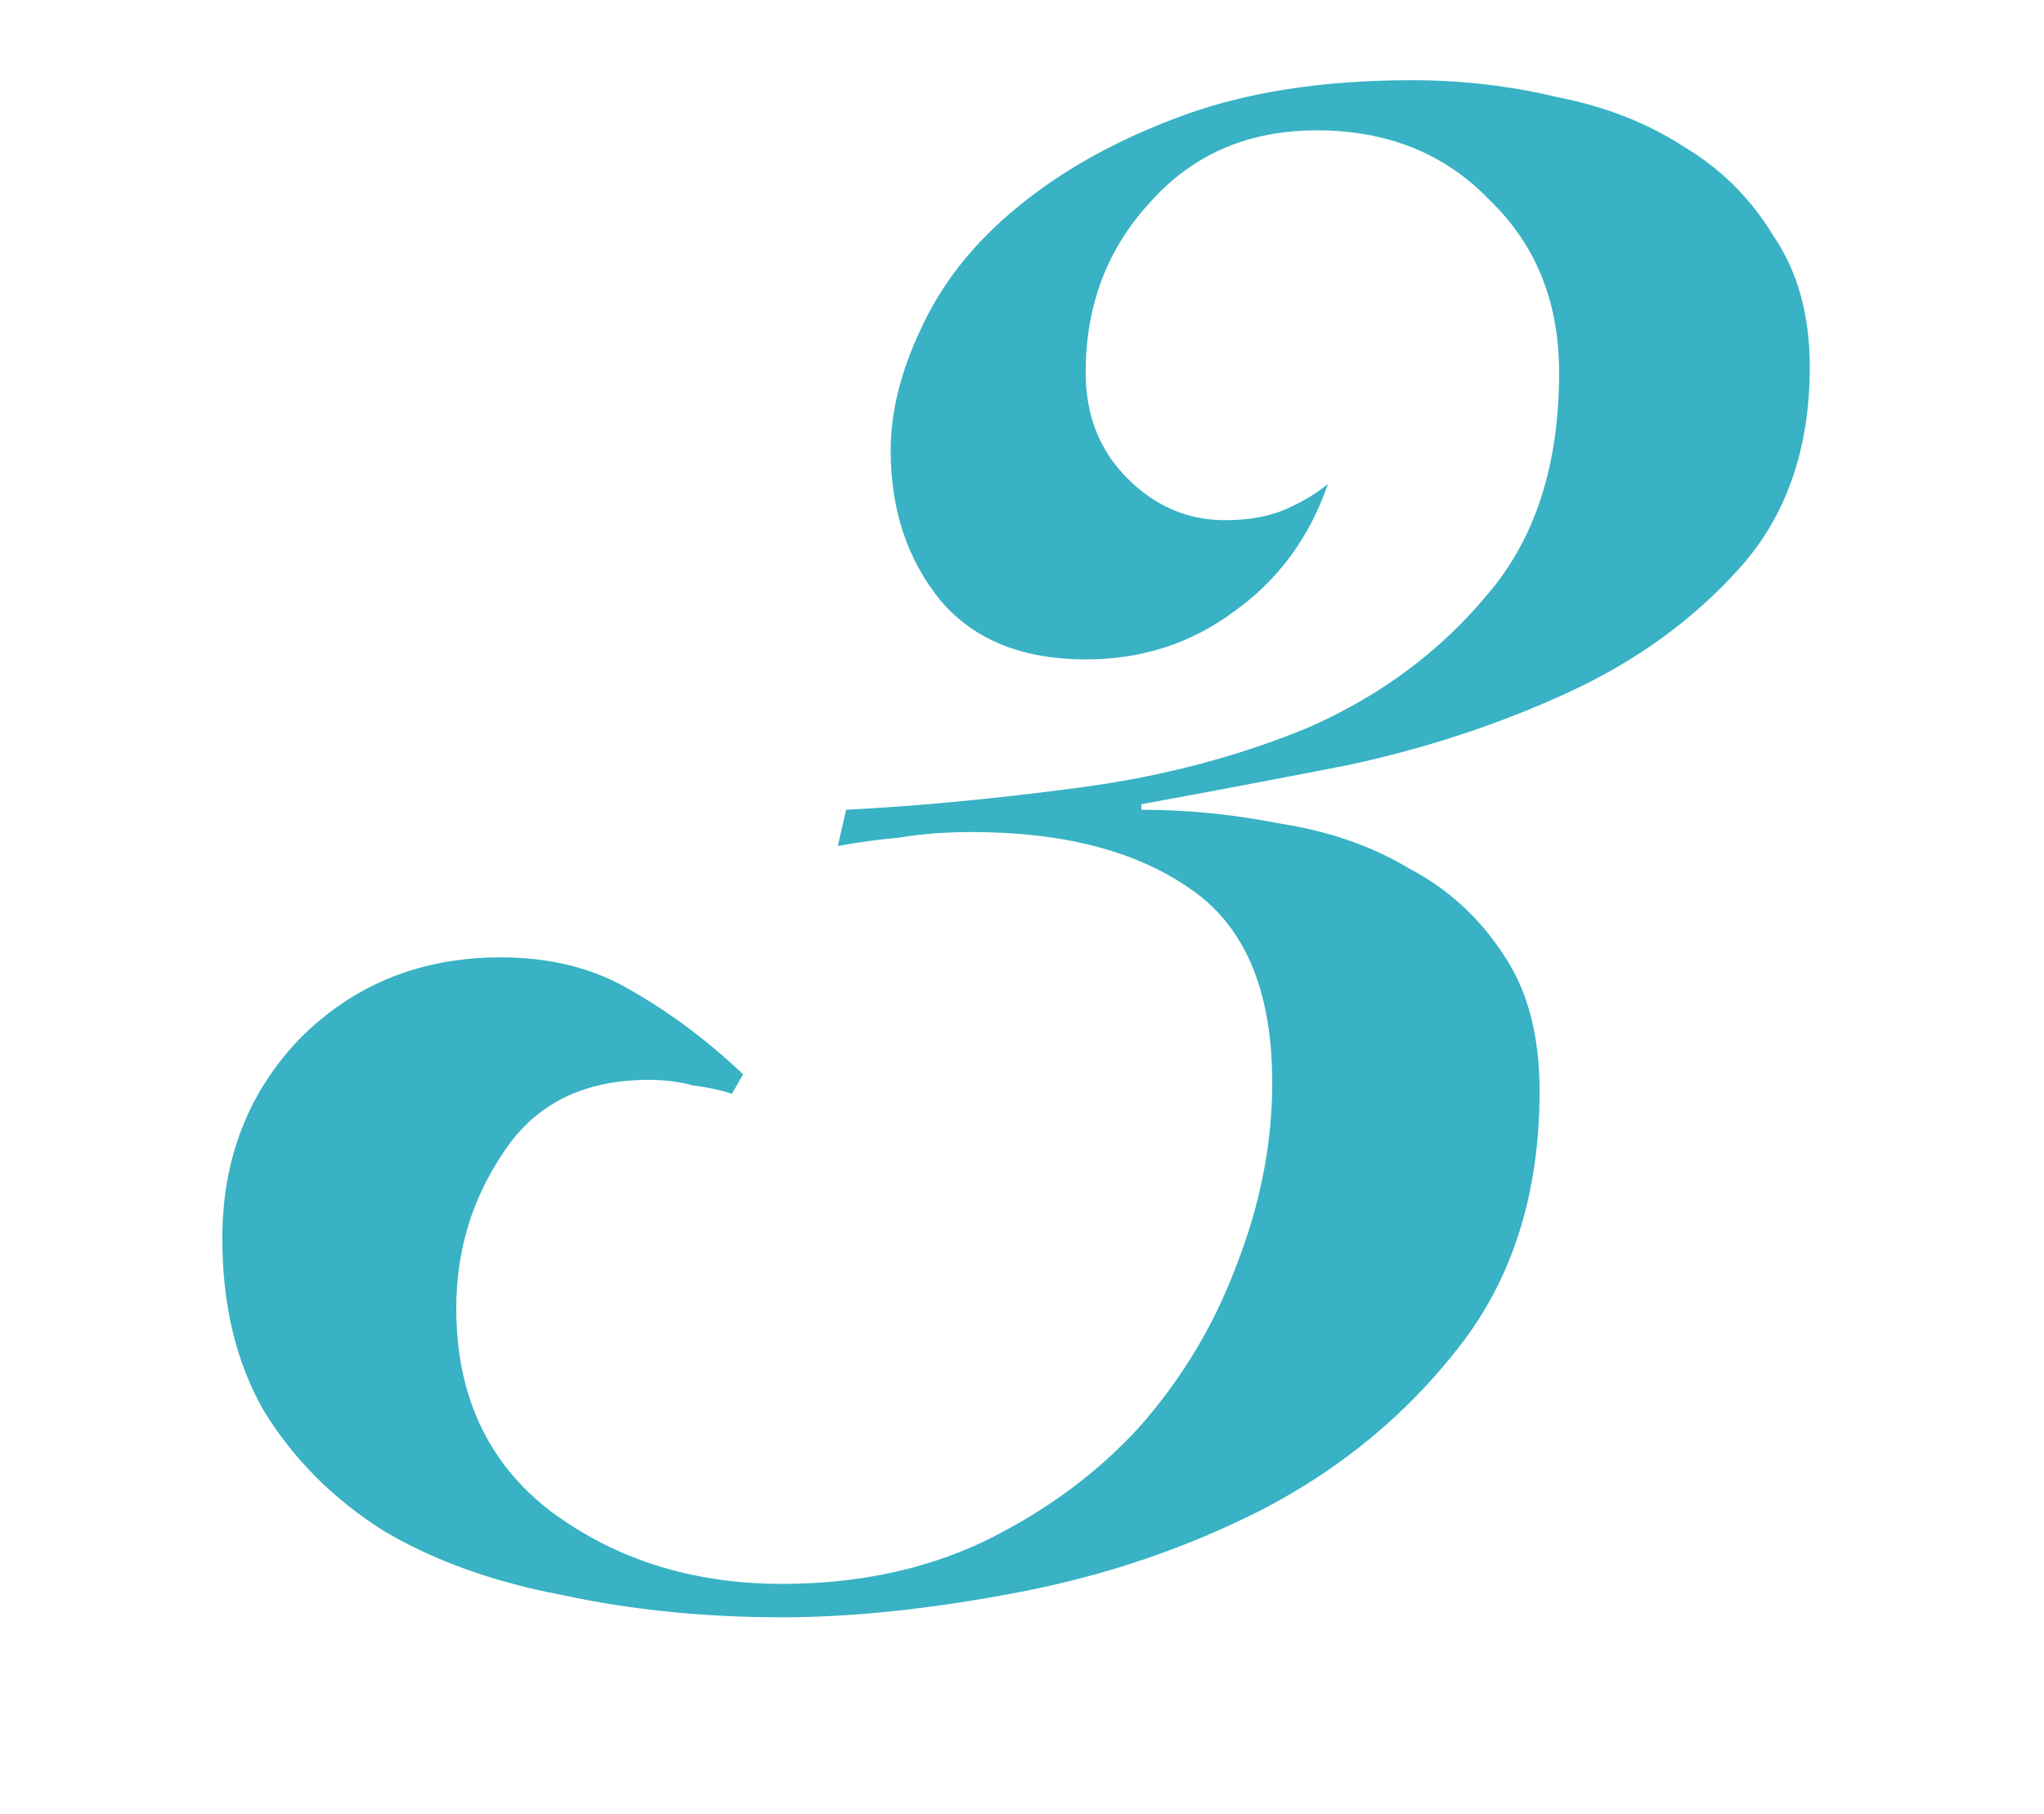 <?xml version="1.0" encoding="UTF-8"?> <svg xmlns="http://www.w3.org/2000/svg" width="80" height="71" viewBox="0 0 80 71" fill="none"> <g clip-path="url(#clip0_1_421)"> <g filter="url(#filter0_i_1_421)"> <path d="M33.117 29.698C35.952 29.553 39.004 29.262 42.273 28.826C45.544 28.39 48.559 27.591 51.321 26.428C54.082 25.193 56.371 23.485 58.188 21.305C60.077 19.125 61.022 16.218 61.022 12.585C61.022 9.824 60.113 7.571 58.297 5.827C56.553 4.01 54.3 3.102 51.538 3.102C48.85 3.102 46.67 4.047 44.998 5.936C43.327 7.753 42.492 9.969 42.492 12.585C42.492 14.256 43.036 15.637 44.127 16.727C45.217 17.817 46.488 18.362 47.941 18.362C48.886 18.362 49.685 18.217 50.34 17.926C50.993 17.635 51.538 17.308 51.974 16.945C51.248 19.052 50.013 20.724 48.269 21.959C46.597 23.194 44.672 23.812 42.492 23.812C40.021 23.812 38.132 23.049 36.824 21.523C35.516 19.924 34.861 17.962 34.861 15.637C34.861 14.111 35.261 12.512 36.06 10.841C36.86 9.097 38.095 7.535 39.767 6.154C41.511 4.701 43.654 3.502 46.197 2.557C48.741 1.612 51.757 1.14 55.245 1.14C57.206 1.14 59.096 1.358 60.913 1.794C62.802 2.157 64.473 2.811 65.927 3.756C67.38 4.628 68.543 5.791 69.415 7.244C70.359 8.625 70.832 10.332 70.832 12.367C70.832 15.564 69.923 18.18 68.106 20.215C66.29 22.25 64.037 23.885 61.349 25.12C58.66 26.355 55.789 27.3 52.737 27.954C49.758 28.535 47.069 29.044 44.672 29.48V29.698C46.488 29.698 48.305 29.88 50.121 30.243C52.011 30.534 53.682 31.115 55.136 31.987C56.661 32.786 57.897 33.913 58.842 35.366C59.786 36.747 60.258 38.527 60.258 40.707C60.258 44.704 59.205 48.046 57.097 50.735C55.063 53.351 52.52 55.458 49.468 57.057C46.488 58.583 43.291 59.673 39.876 60.327C36.46 60.981 33.372 61.308 30.61 61.308C27.558 61.308 24.688 61.017 22 60.436C19.311 59.927 16.985 59.092 15.024 57.929C13.062 56.694 11.499 55.131 10.336 53.242C9.247 51.353 8.702 49.1 8.702 46.484C8.702 43.359 9.719 40.743 11.754 38.636C13.861 36.529 16.477 35.475 19.602 35.475C21.564 35.475 23.271 35.911 24.724 36.783C26.25 37.655 27.704 38.745 29.084 40.053L28.648 40.816C28.212 40.671 27.704 40.562 27.122 40.489C26.614 40.344 26.032 40.271 25.378 40.271C22.835 40.271 20.946 41.216 19.71 43.105C18.475 44.922 17.858 46.956 17.858 49.209C17.858 52.624 19.093 55.277 21.564 57.166C24.107 59.055 27.122 60 30.61 60C33.517 60 36.133 59.455 38.459 58.365C40.856 57.202 42.891 55.713 44.562 53.896C46.234 52.007 47.505 49.899 48.377 47.574C49.322 45.176 49.794 42.778 49.794 40.38C49.794 36.747 48.705 34.203 46.525 32.75C44.417 31.297 41.583 30.57 38.023 30.57C37.005 30.57 36.06 30.643 35.188 30.788C34.389 30.861 33.59 30.97 32.791 31.115L33.117 29.698Z" fill="#38B2C4"></path> </g> </g> <defs> <filter id="filter0_i_1_421" x="8.702" y="1.14" width="62.13" height="62.168" filterUnits="userSpaceOnUse" color-interpolation-filters="sRGB"> <feFlood flood-opacity="0" result="BackgroundImageFix"></feFlood> <feBlend mode="normal" in="SourceGraphic" in2="BackgroundImageFix" result="shape"></feBlend> <feColorMatrix in="SourceAlpha" type="matrix" values="0 0 0 0 0 0 0 0 0 0 0 0 0 0 0 0 0 0 127 0" result="hardAlpha"></feColorMatrix> <feOffset dy="2"></feOffset> <feGaussianBlur stdDeviation="1.5"></feGaussianBlur> <feComposite in2="hardAlpha" operator="arithmetic" k2="-1" k3="1"></feComposite> <feColorMatrix type="matrix" values="0 0 0 0 0.097 0 0 0 0 0.43 0 0 0 0 0.479 0 0 0 1 0"></feColorMatrix> <feBlend mode="normal" in2="shape" result="effect1_innerShadow_1_421"></feBlend> </filter> <clipPath id="clip0_1_421"> <rect width="80" height="71" fill="white"></rect> </clipPath> </defs> </svg> 